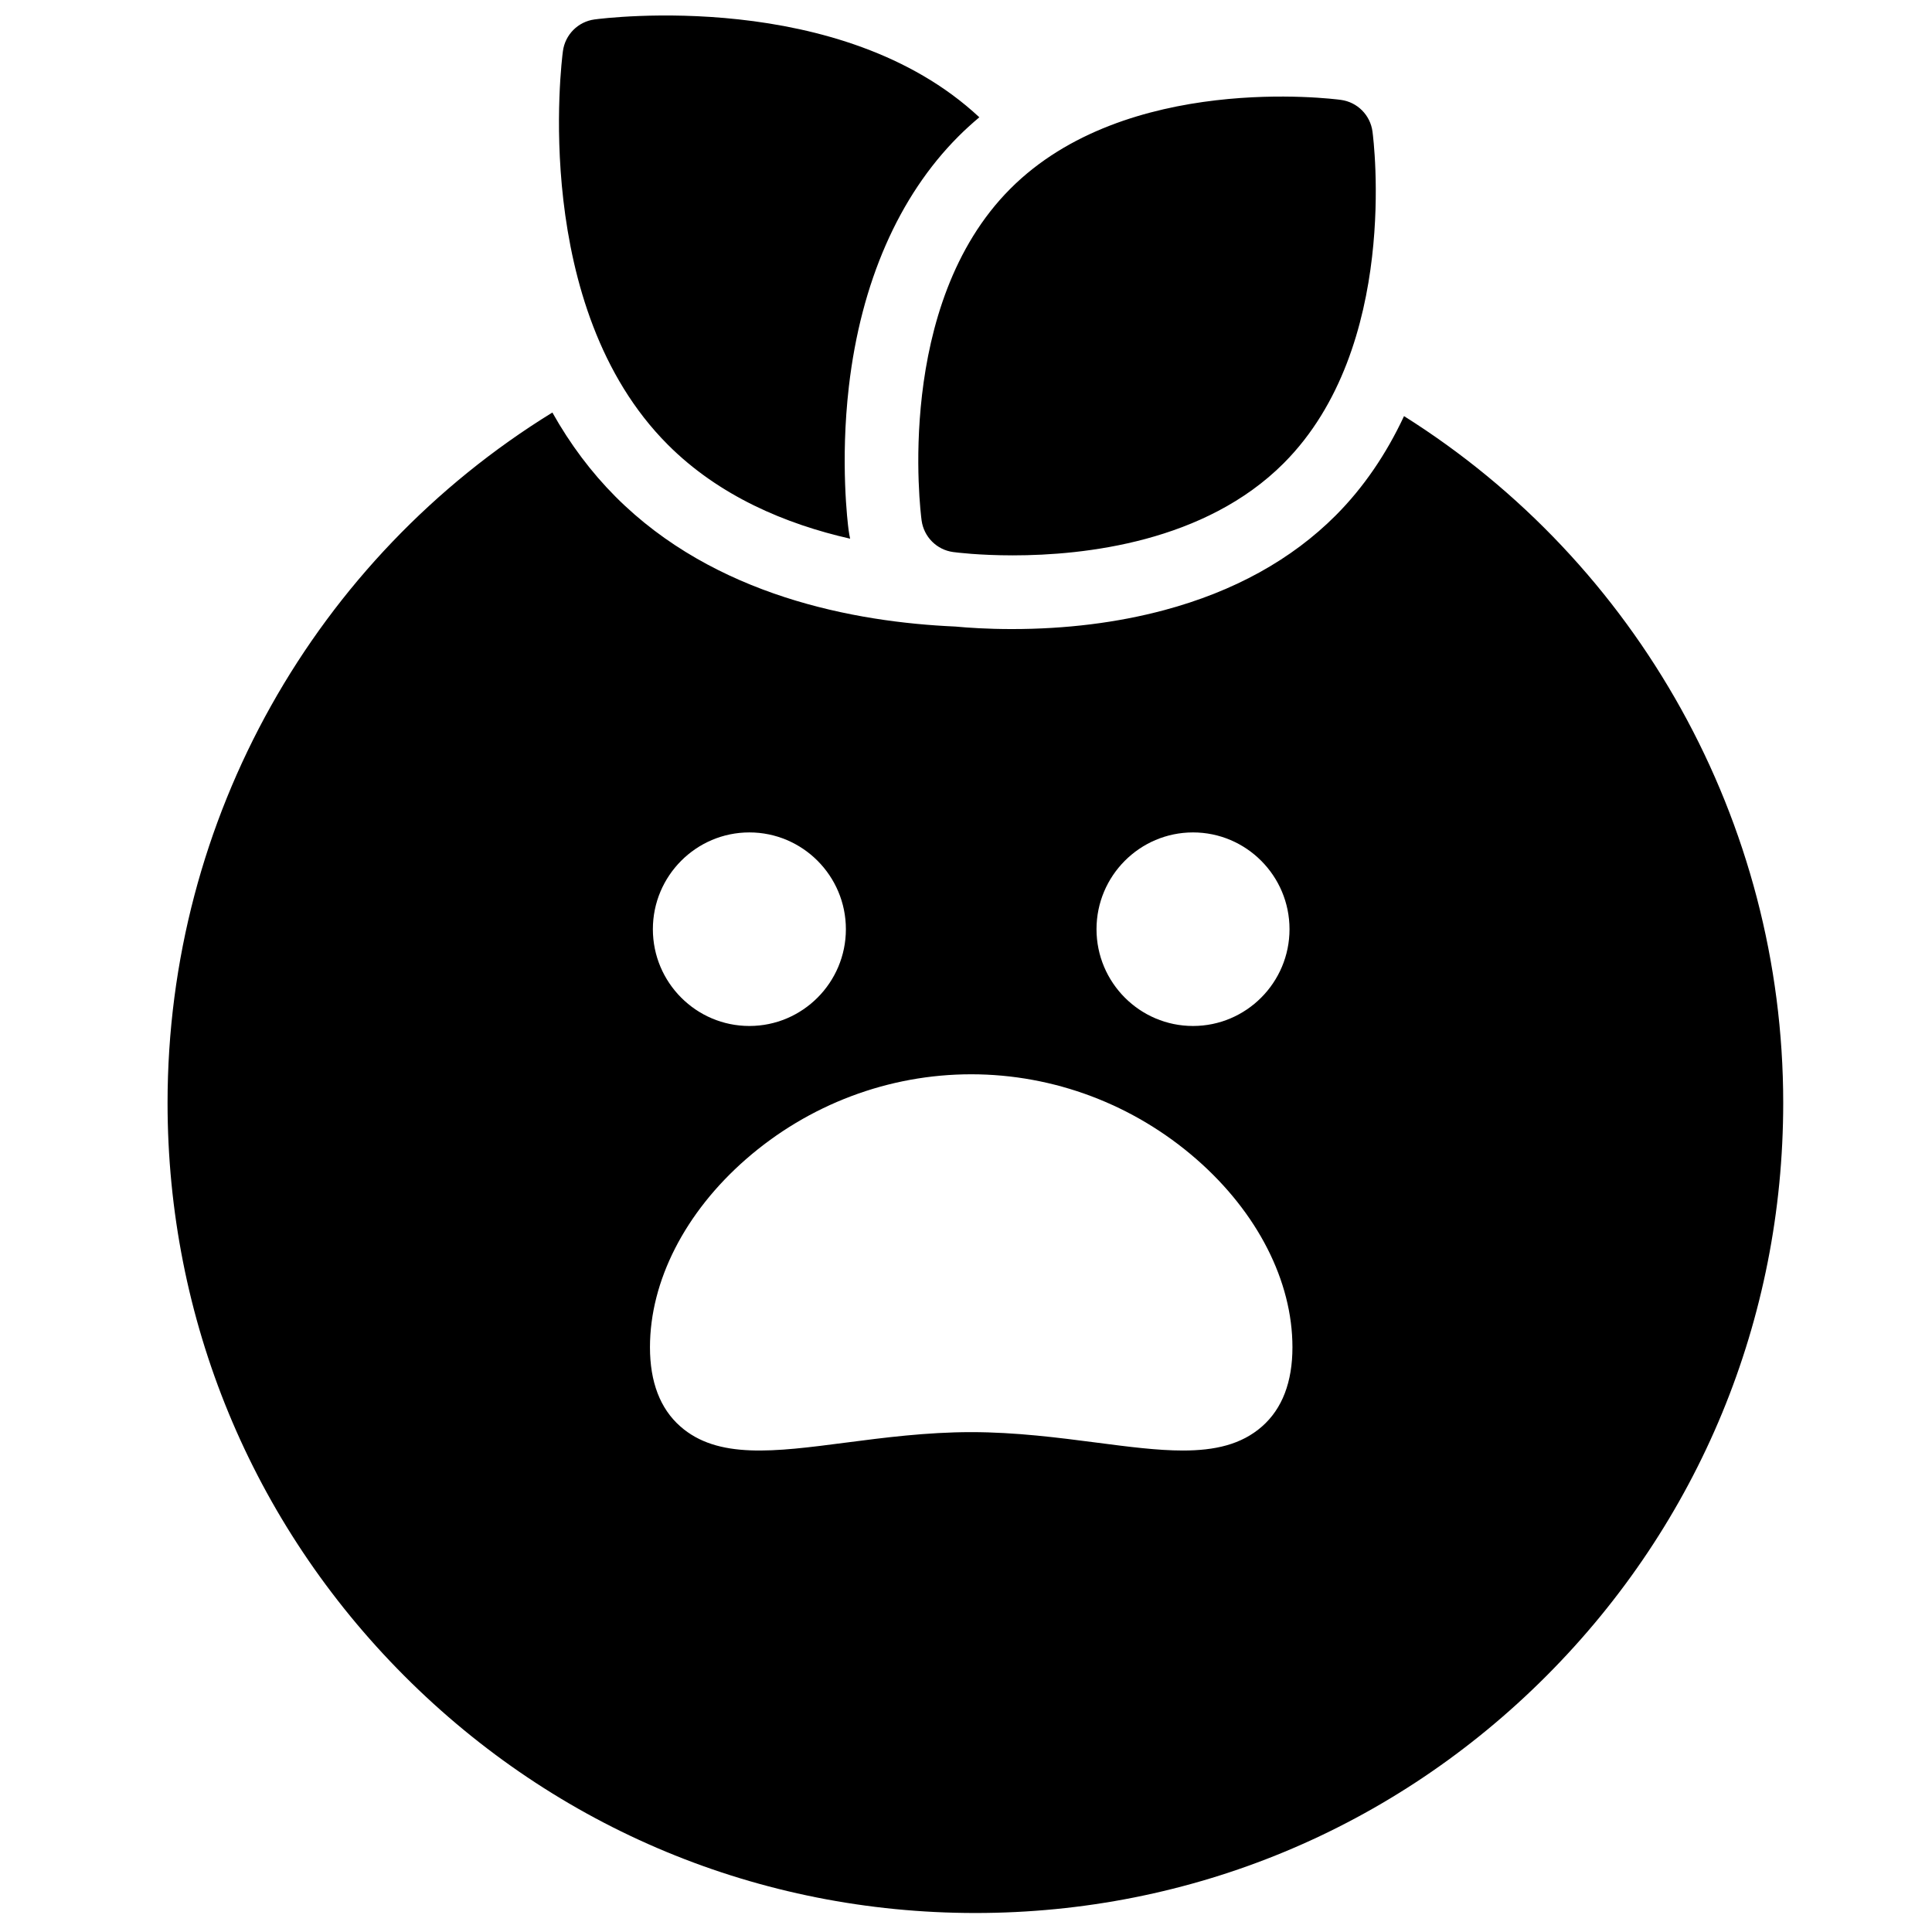 <?xml version="1.0" encoding="UTF-8"?>
<!-- Uploaded to: SVG Repo, www.svgrepo.com, Generator: SVG Repo Mixer Tools -->
<svg width="800px" height="800px" version="1.1" viewBox="144 144 512 512" xmlns="http://www.w3.org/2000/svg">
 <defs>
  <clipPath id="a">
   <path d="m188 148.09h429v502.91h-429z"/>
  </clipPath>
 </defs>
 <g clip-path="url(#a)">
  <path d="m478.47 522.01c-5.492 4.844-12.559 6.394-21 6.394-6.758 0-14.395-0.992-22.824-2.09-10.055-1.305-21.457-2.785-33.266-2.785-11.812 0-23.211 1.48-33.266 2.785-18.961 2.465-33.938 4.414-43.828-4.305-5.332-4.699-8.039-11.754-8.039-20.969 0-17.547 9.27-35.707 25.426-49.824 16.621-14.523 37.824-22.52 59.707-22.52 21.879 0 43.086 7.996 59.707 22.52 16.156 14.117 25.422 32.277 25.422 49.824 0 9.215-2.703 16.27-8.039 20.969m-135.88-157.41c14.102 0 25.578 11.508 25.578 25.648 0 14.145-11.477 25.648-25.578 25.648s-25.574-11.504-25.574-25.648c0-14.141 11.473-25.648 25.574-25.648m117.57 0c14.102 0 25.574 11.508 25.574 25.648 0 14.145-11.473 25.648-25.574 25.648-14.102 0-25.574-11.504-25.574-25.648 0-14.141 11.473-25.648 25.574-25.648m55.918-110.32c-4.727 10.113-10.777 18.969-18.07 26.285-11.695 11.727-27 20.184-45.496 25.133-12.434 3.328-26.008 5.012-40.344 5.012-6.473 0-11.645-0.352-15-0.668-26.723-1.168-63.824-8.117-90.031-34.398-6.445-6.465-12.051-13.938-16.754-22.32-62.801 38.676-101.98 107.55-101.98 182.95 0 57.348 22.266 111.26 62.703 151.81 40.434 40.551 94.191 62.883 151.38 62.883 57.184 0 110.94-22.332 151.38-62.883 40.434-40.547 62.703-94.461 62.703-151.81 0-74.512-38.625-143.1-100.48-181.99m-8.367-75.414c-0.582-4.375-4.016-7.816-8.375-8.398-2.309-0.312-56.902-7.238-87.617 23.566-30.715 30.801-23.809 85.551-23.5 87.863 0.586 4.375 4.016 7.816 8.375 8.398 0.742 0.102 6.84 0.879 15.801 0.879 19.023 0 50.938-3.504 71.816-24.445 30.715-30.801 23.809-85.551 23.5-87.863m-138.83 105.63c-0.238-1.785-2.262-18.027 0.074-38.113 3.199-27.504 13.219-50.391 28.969-66.184 1.777-1.785 3.652-3.484 5.598-5.121-36.668-34.234-99.285-26.293-101.98-25.93-4.363 0.586-7.793 4.027-8.375 8.398-0.367 2.754-8.578 67.816 27.766 104.26 13.641 13.68 31.312 21.082 48.348 24.949-0.16-0.742-0.297-1.496-0.398-2.262" fill-rule="evenodd"/>
 </g>
</svg>